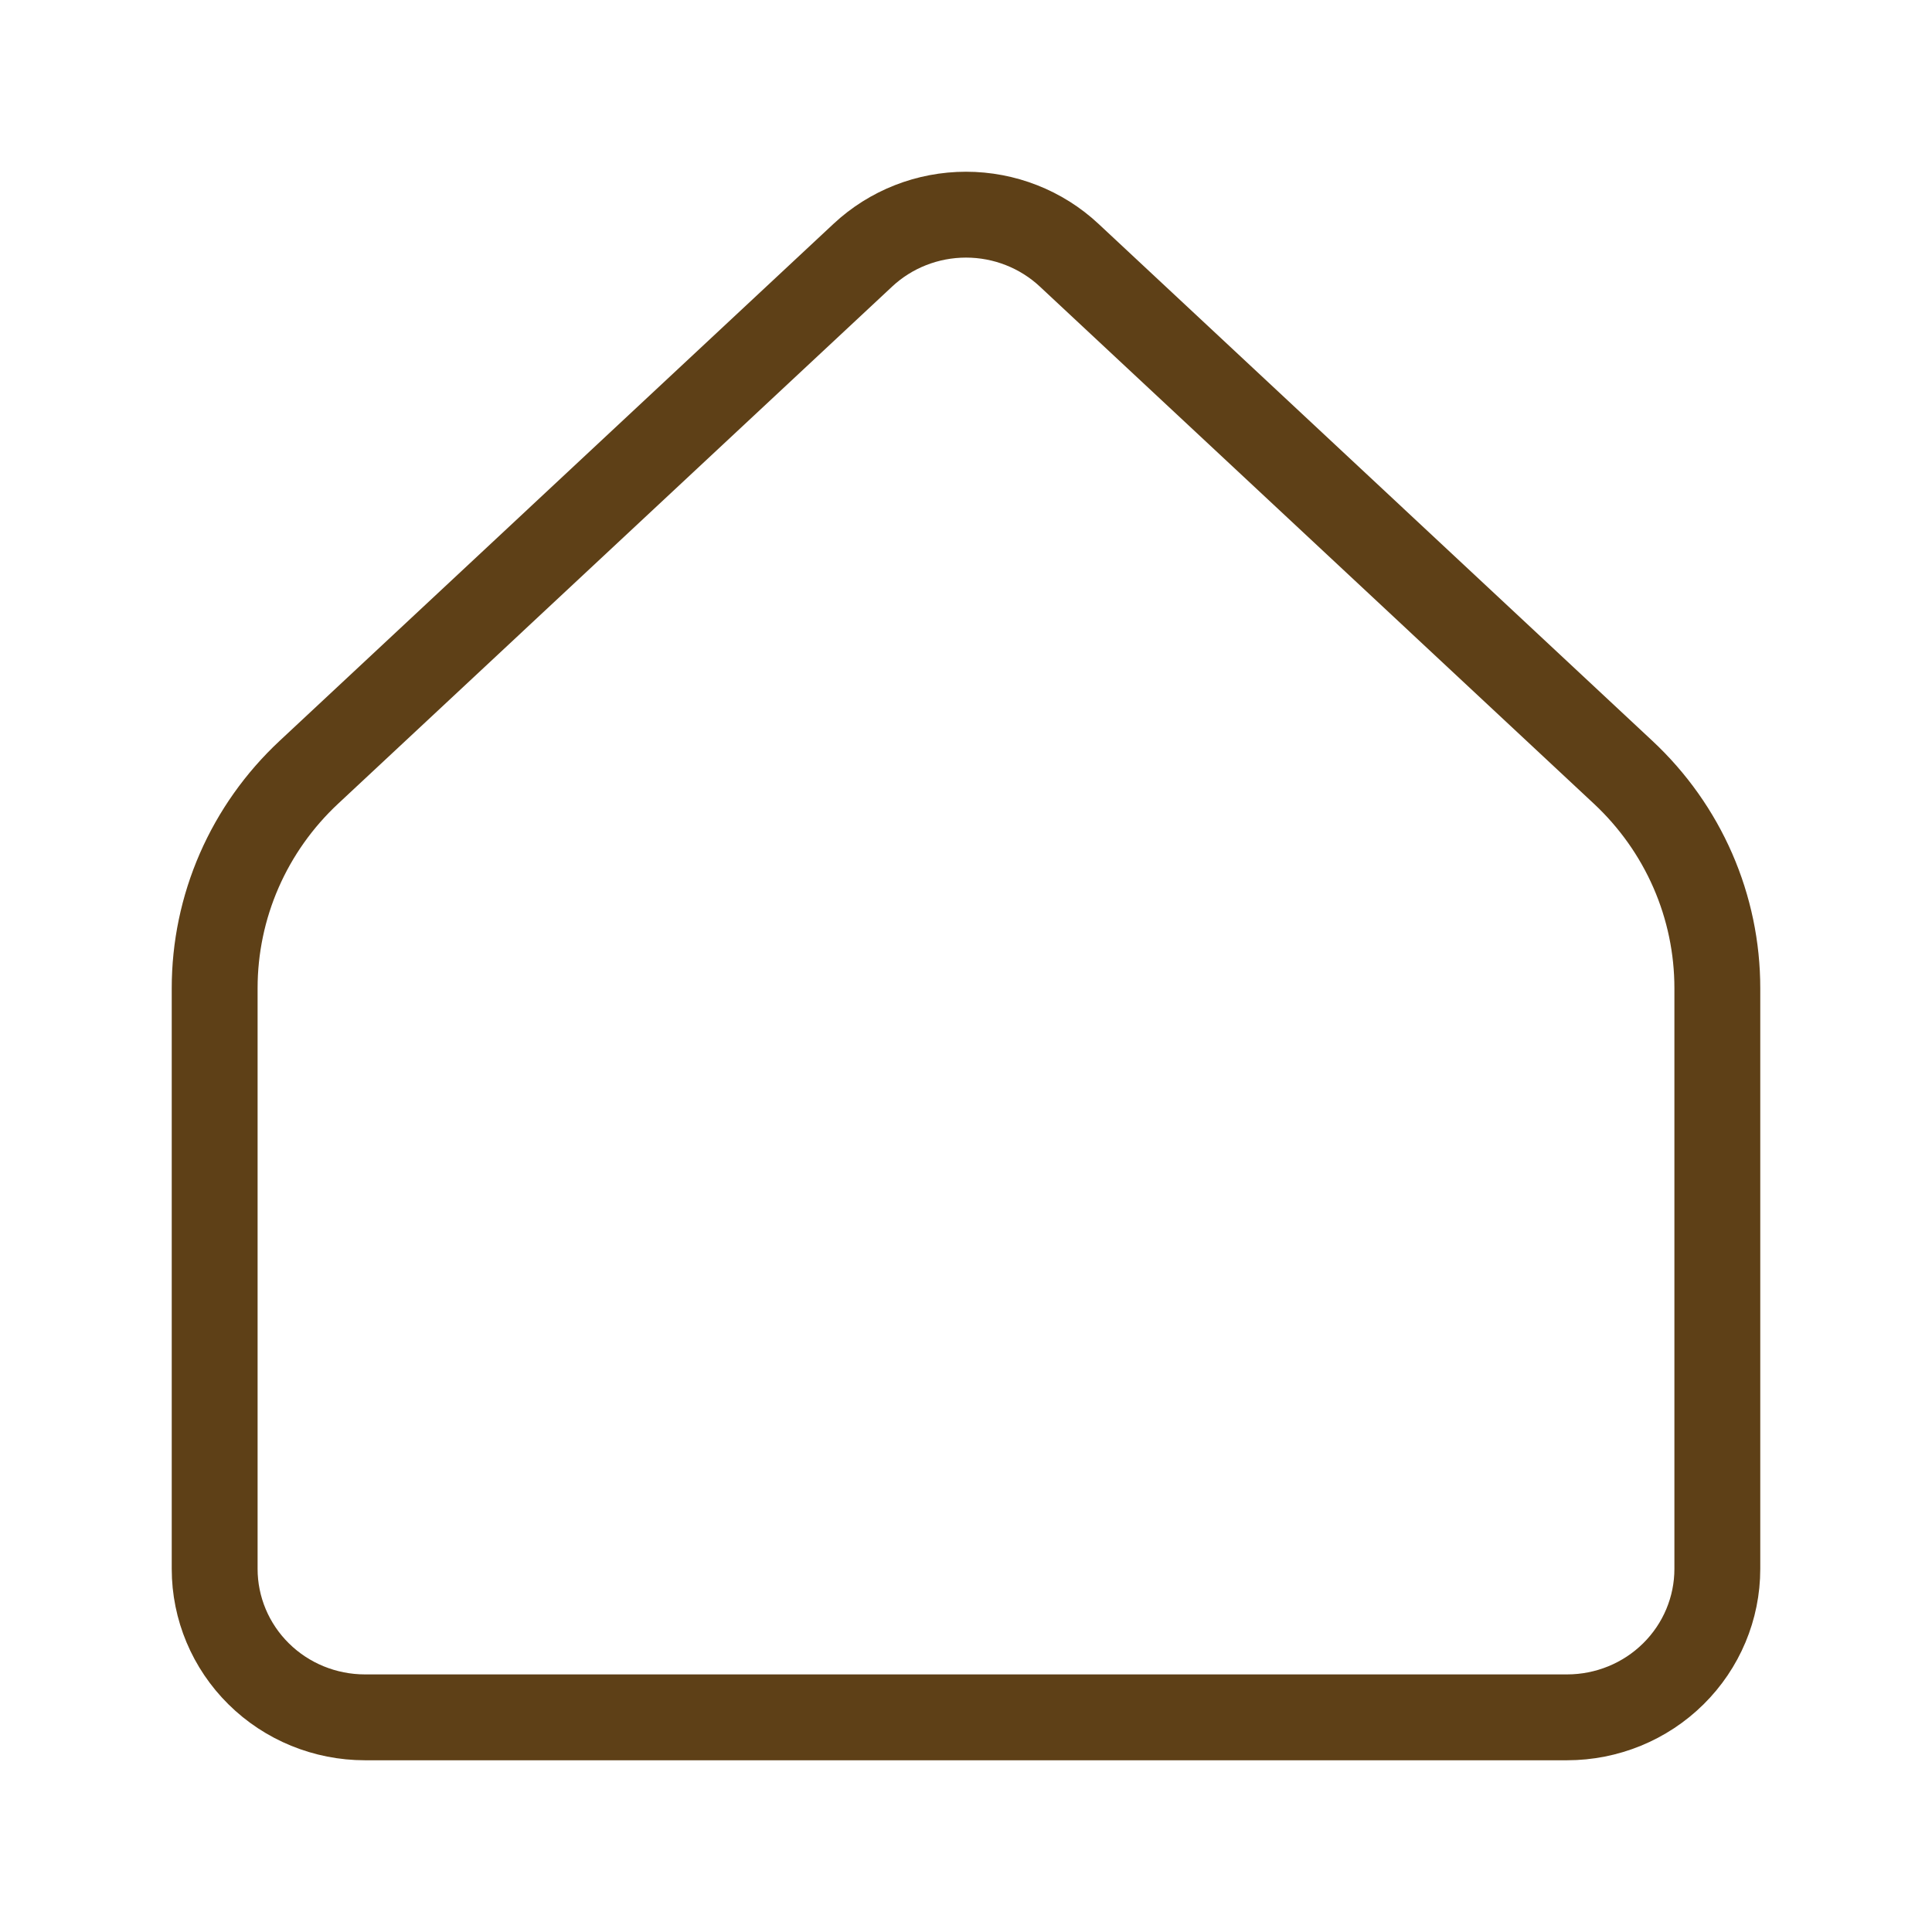 <svg width="45" height="45" viewBox="0 0 45 45" fill="none" xmlns="http://www.w3.org/2000/svg">
<g filter="url(#filter0_d)">
<path d="M40 32.543V19.016C40 18.075 39.806 17.143 39.429 16.279C39.052 15.415 38.5 14.636 37.807 13.989L24.904 1.945C24.255 1.338 23.394 1 22.5 1C21.606 1 20.745 1.338 20.096 1.945L7.193 13.989C6.5 14.636 5.948 15.415 5.571 16.279C5.194 17.143 5 18.075 5 19.016V32.543C5 33.46 5.369 34.339 6.025 34.987C6.681 35.636 7.572 36 8.5 36H36.5C37.428 36 38.319 35.636 38.975 34.987C39.631 34.339 40 33.46 40 32.543Z" stroke="#5E4017" stroke-width="2" stroke-linecap="round" stroke-linejoin="round"/>
</g>
<defs>
<filter id="filter0_d" x="0" y="0" width="45" height="45" filterUnits="userSpaceOnUse" color-interpolation-filters="sRGB">
<feFlood flood-opacity="0" result="BackgroundImageFix"/>
<feColorMatrix in="SourceAlpha" type="matrix" values="0 0 0 0 0 0 0 0 0 0 0 0 0 0 0 0 0 0 127 0" result="hardAlpha"/>
<feOffset dy="4"/>
<feGaussianBlur stdDeviation="2"/>
<feComposite in2="hardAlpha" operator="out"/>
<feColorMatrix type="matrix" values="0 0 0 0 0 0 0 0 0 0 0 0 0 0 0 0 0 0 0.25 0"/>
<feBlend mode="normal" in2="BackgroundImageFix" result="effect1_dropShadow"/>
<feBlend mode="normal" in="SourceGraphic" in2="effect1_dropShadow" result="shape"/>
</filter>
</defs>
</svg>
